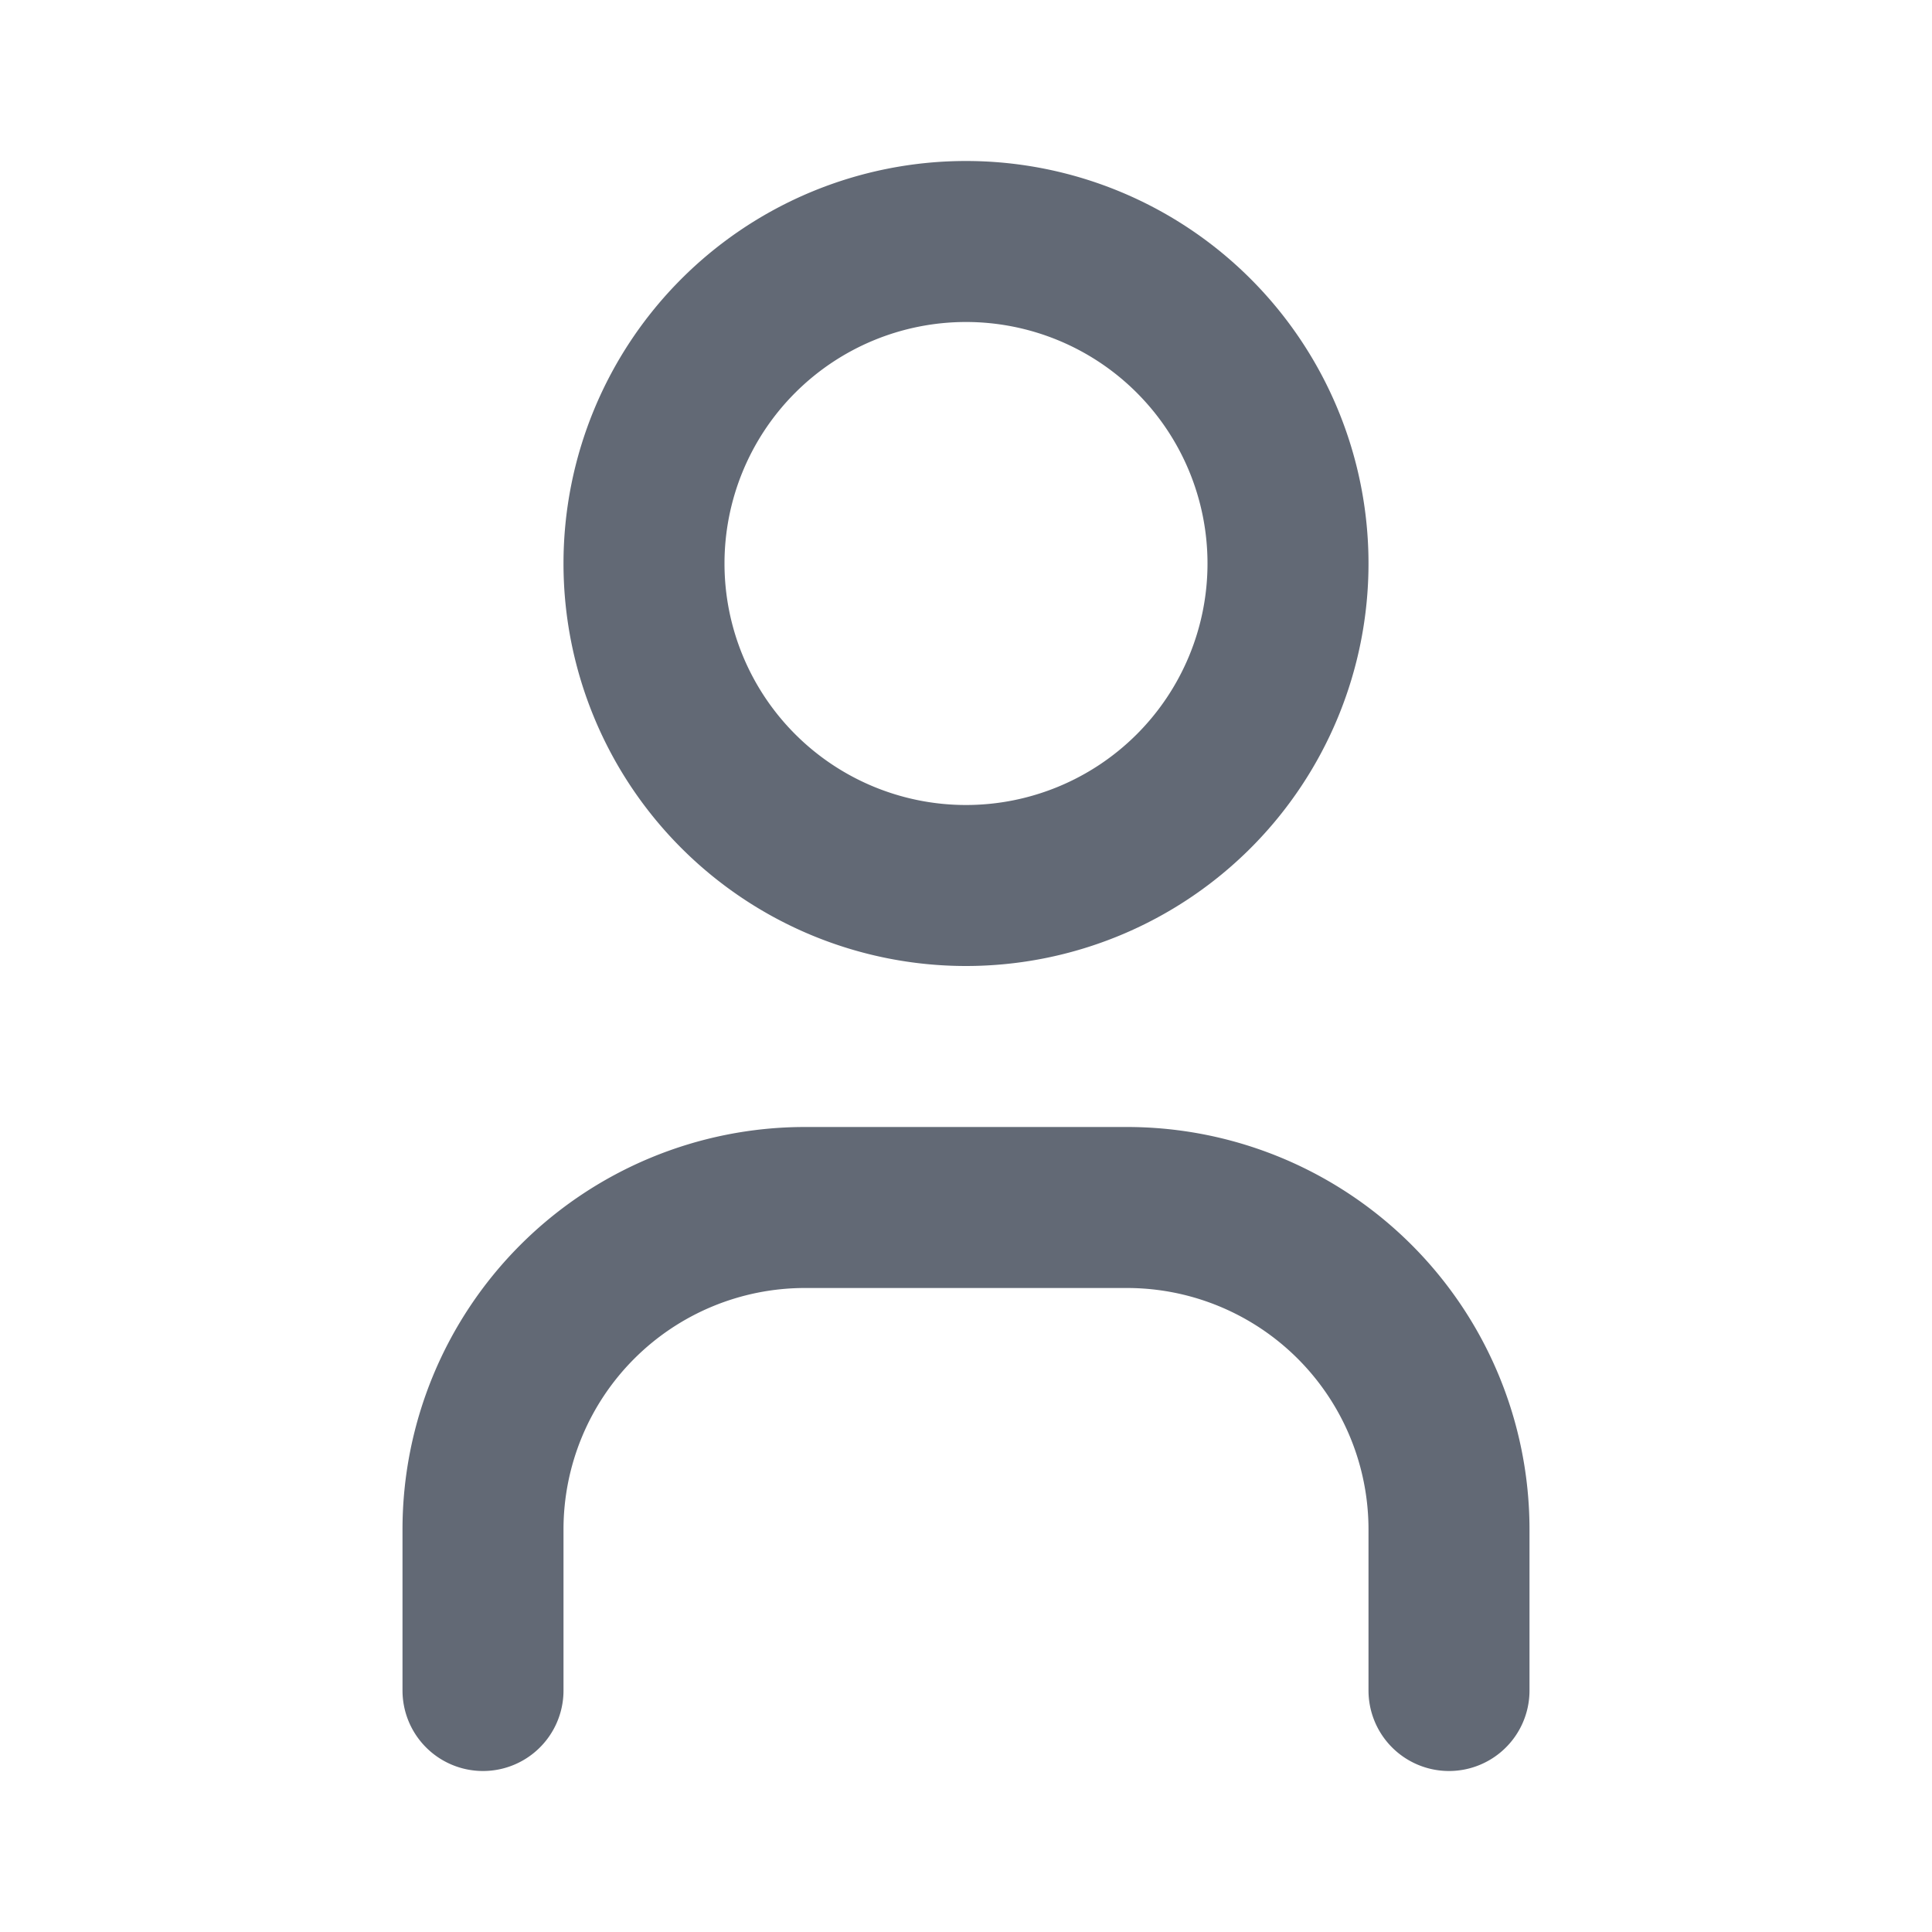 <svg xmlns="http://www.w3.org/2000/svg" width="24" height="24" viewBox="0 0 24 24" fill="none" stroke="#626975" stroke-width="2" stroke-linecap="round" stroke-linejoin="round" class="icon icon-tabler icons-tabler-outline icon-tabler-user"><path stroke="none" d="M0 0h24v24H0z" fill="none"></path><path d="M8 7a4 4 0 1 0 8 0a4 4 0 0 0 -8 0"></path><path d="M6 21v-2a4 4 0 0 1 4 -4h4a4 4 0 0 1 4 4v2"></path></svg>